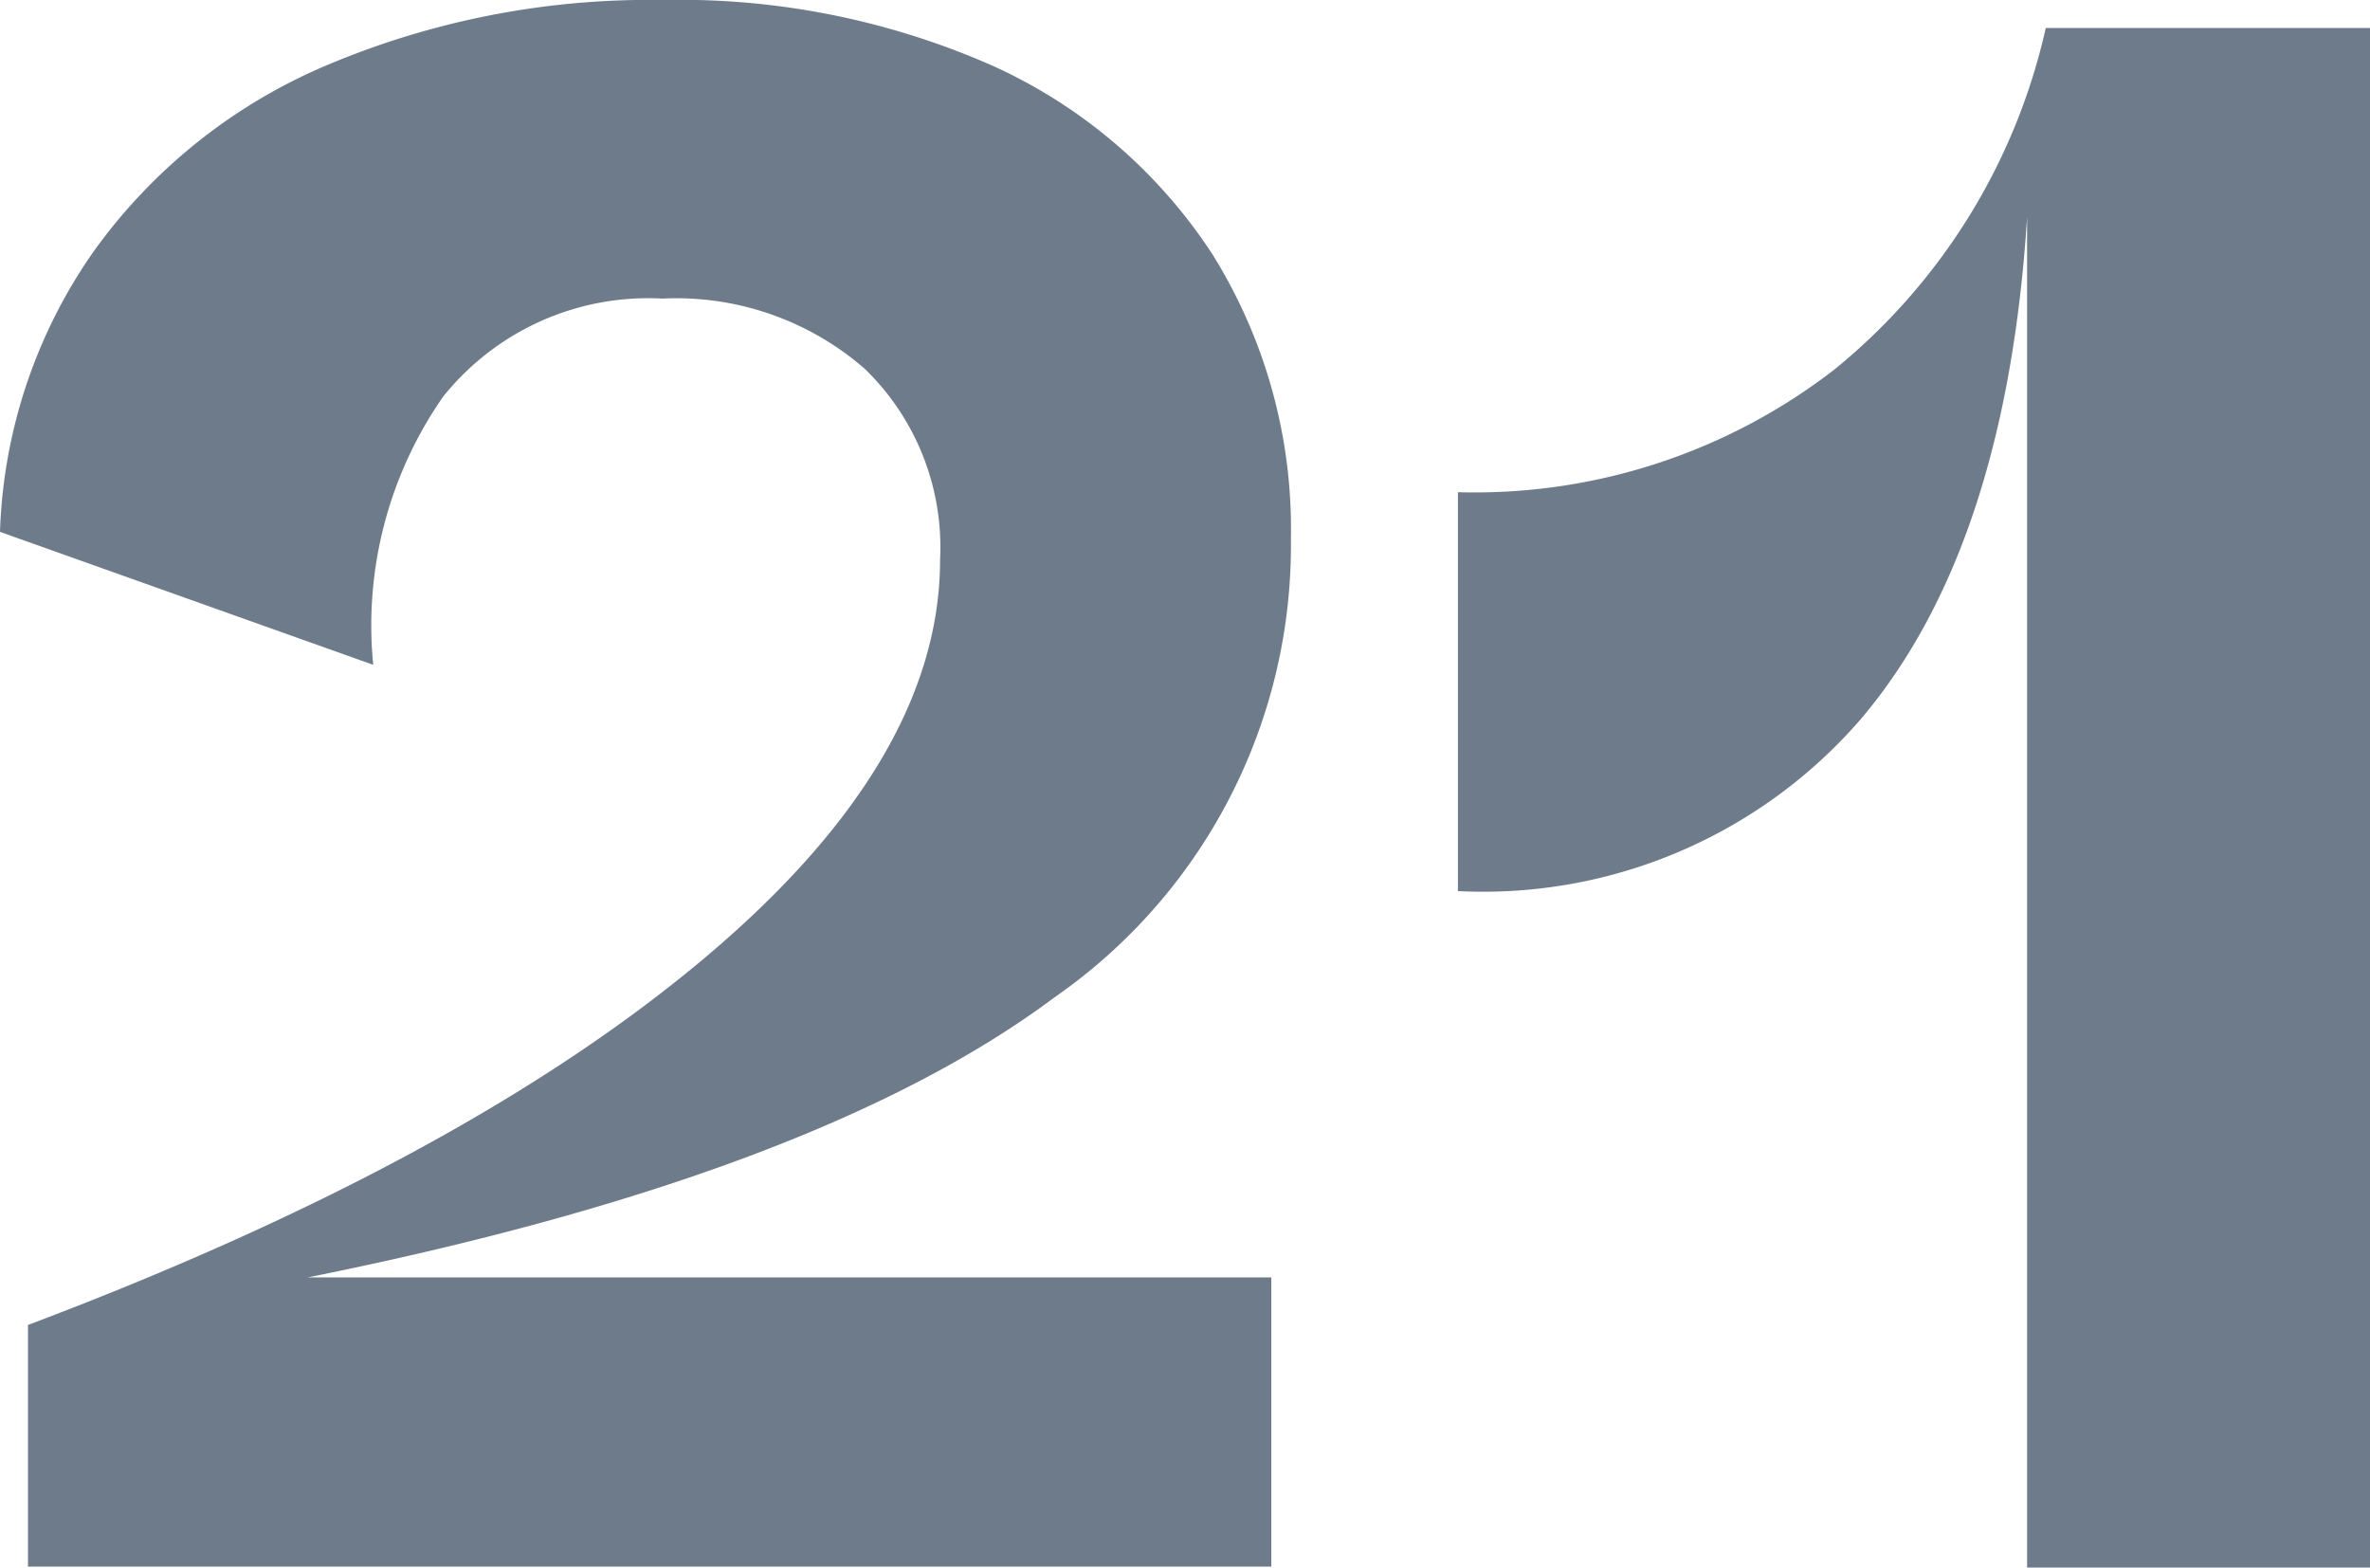 <svg xmlns="http://www.w3.org/2000/svg" viewBox="0 0 50.8 33.6"><defs><style>.cls-1{fill:#6d7b8b;}</style></defs><g id="レイヤー_2" data-name="レイヤー 2"><g id="_2nd_layer" data-name="2nd layer"><g id="_21" data-name="21"><path class="cls-1" d="M22.6,21.38q-5.1,3.81-16,6H27.25v6.2H.6V28.4Q9.85,24.91,15,20.62T20.15,12a5.32,5.32,0,0,0-1.62-4.1,6.15,6.15,0,0,0-4.33-1.5,5.63,5.63,0,0,0-4.7,2.1A8.57,8.57,0,0,0,8,14.25L0,11.4a11.09,11.09,0,0,1,2-6,11.79,11.79,0,0,1,5-4A17.76,17.76,0,0,1,14.2,0a16.6,16.6,0,0,1,7.1,1.42A11.06,11.06,0,0,1,26,5.47a11.12,11.12,0,0,1,1.67,6.08A11.79,11.79,0,0,1,22.6,21.38Z"/><path class="cls-1" d="M50.8.6v33H43.45V4.65q-.45,7.1-3.57,10.77a10.7,10.7,0,0,1-8.63,3.68V10.55a12.6,12.6,0,0,0,8.07-2.63A13.12,13.12,0,0,0,43.85.6Z"/></g></g></g></svg>